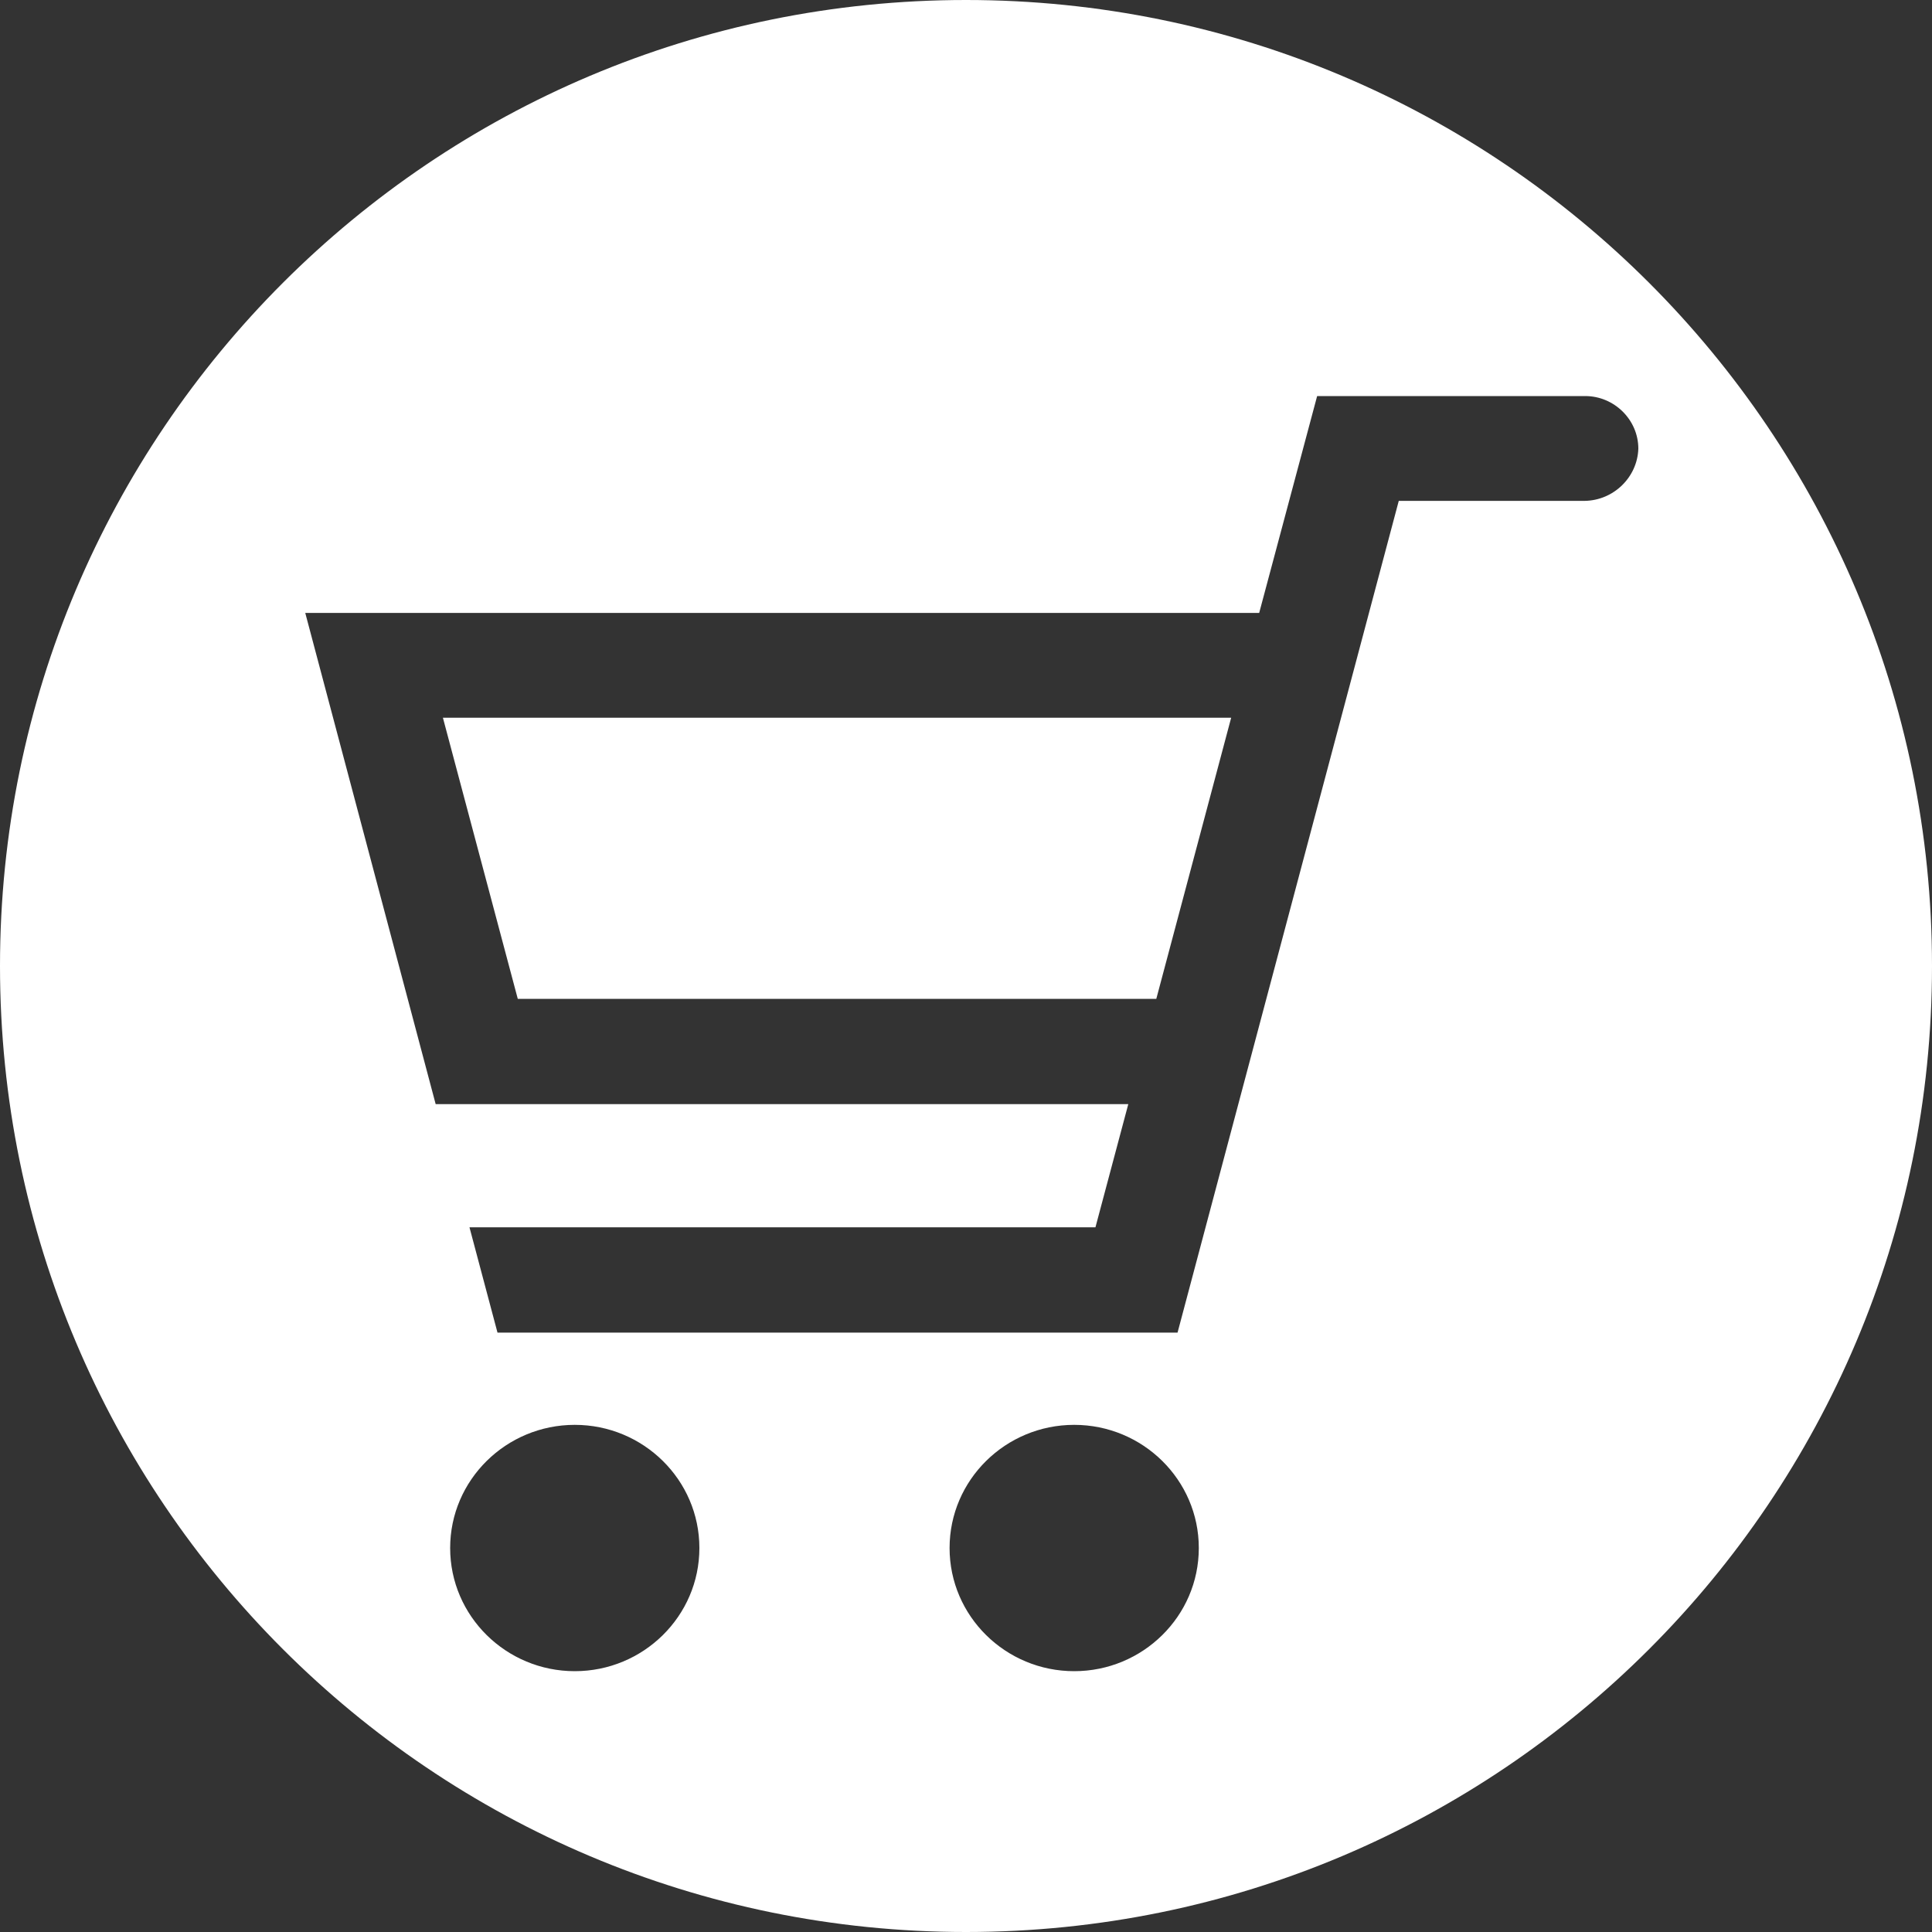 <?xml version="1.0" encoding="utf-8"?>
<!-- Generator: Adobe Illustrator 28.1.0, SVG Export Plug-In . SVG Version: 6.00 Build 0)  -->
<svg version="1.1" id="レイヤー_1" xmlns="http://www.w3.org/2000/svg" xmlns:xlink="http://www.w3.org/1999/xlink" x="0px"
	 y="0px" viewBox="0 0 400 400" style="enable-background:new 0 0 400 400;" xml:space="preserve">
<rect x="0" y="0" width="400" height="400" fill="#333333" stroke="none"/>
<style type="text/css">
	.st0{fill:#FFFFFF;}
</style>
<g>
	<polygon class="st0" points="107.2,206.8 239.4,206.8 254.9,148.6 91.7,148.6 	"/>
	<path class="st0" d="M200,0C89.5,0,0,89.5,0,200s89.5,200,200,200s200-89.5,200-200S310.5,0,200,0z M119,346
		c-14.2,0-25.8-11.4-25.8-25.5c0-14.1,11.6-25.5,25.8-25.5c14.2,0,25.8,11.4,25.8,25.5C144.8,334.6,133.2,346,119,346z M222.4,346
		c-14.2,0-25.8-11.4-25.8-25.5c0-14.1,11.6-25.5,25.8-25.5c14.2,0,25.8,11.4,25.8,25.5C248.2,334.6,236.6,346,222.4,346z
		 M328.1,103.7c-0.1,0-0.2,0-0.3,0h-38.2l-45.8,172.2H103l-5.8-21.8h129.6l6.8-25.5H90.2l-27-101.7h197.5l12-44.9h53.9l1.6,0
		c6,0,11,4.9,11,10.9C339,98.8,334.1,103.6,328.1,103.7z"/>
</g>
</svg>
